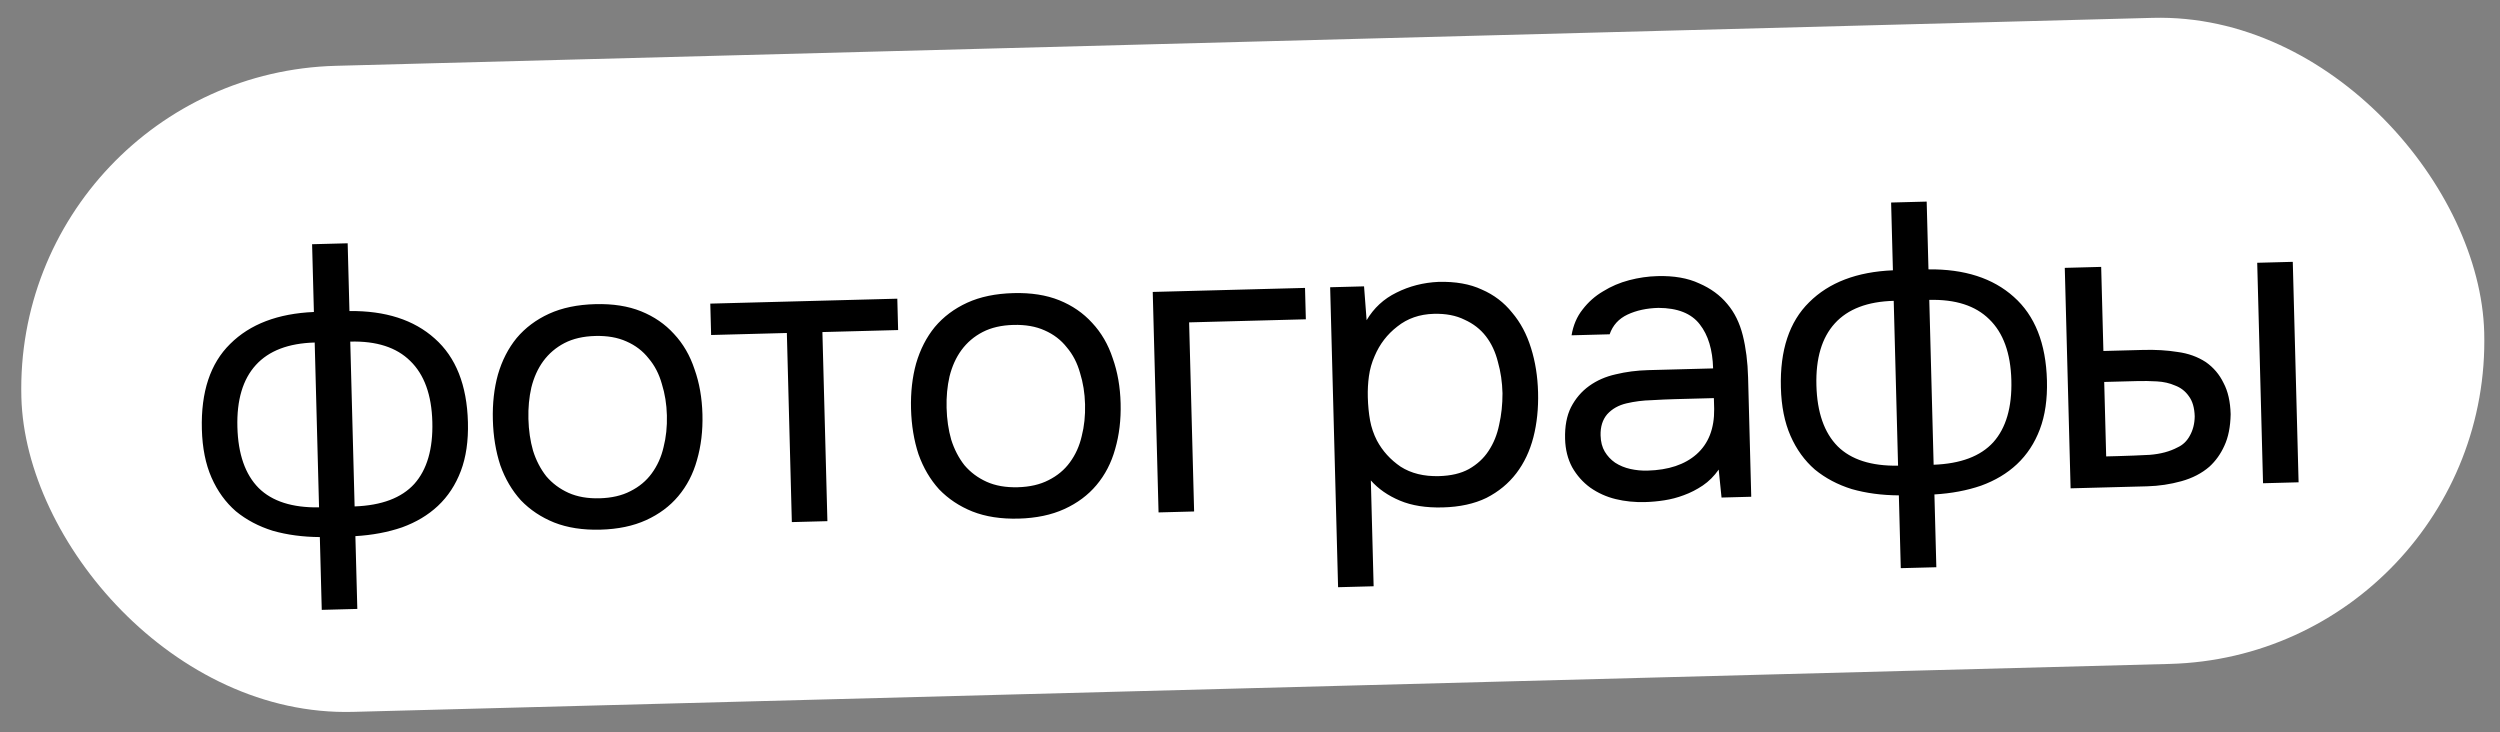 <?xml version="1.0" encoding="UTF-8"?> <svg xmlns="http://www.w3.org/2000/svg" width="181" height="53" viewBox="0 0 181 53" fill="none"><rect x="0" y="0" width="181" height="53" fill="#808080" stroke="none"/><rect x="0.93" y="5.382" width="178.372" height="46.791" rx="23.395" transform="rotate(-1.512 0.93 5.382)" fill="white"></rect><path d="M22.596 17.682L25.171 17.614L25.3 22.52C27.906 22.492 29.965 23.155 31.475 24.509C33.006 25.863 33.807 27.883 33.878 30.569C33.914 31.921 33.743 33.098 33.365 34.098C32.987 35.098 32.434 35.941 31.704 36.627C30.994 37.293 30.129 37.81 29.108 38.181C28.087 38.531 26.961 38.743 25.73 38.816L25.87 44.086L23.295 44.154L23.156 38.884C21.923 38.876 20.788 38.724 19.749 38.428C18.73 38.111 17.839 37.64 17.075 37.014C16.33 36.366 15.743 35.553 15.313 34.575C14.883 33.596 14.65 32.43 14.615 31.077C14.543 28.371 15.226 26.312 16.664 24.9C18.101 23.468 20.122 22.698 22.726 22.588L22.596 17.682ZM25.674 36.665C27.632 36.593 29.072 36.05 29.995 35.036C30.918 34.001 31.353 32.504 31.301 30.546C31.25 28.587 30.716 27.116 29.7 26.132C28.704 25.148 27.257 24.681 25.359 24.732L25.674 36.665ZM22.784 24.799C20.886 24.85 19.466 25.392 18.523 26.427C17.58 27.463 17.135 28.96 17.187 30.918C17.238 32.877 17.752 34.349 18.728 35.333C19.703 36.297 21.16 36.764 23.099 36.733L22.784 24.799ZM43.099 22.02C44.372 21.986 45.477 22.159 46.417 22.539C47.356 22.918 48.149 23.463 48.794 24.173C49.459 24.883 49.957 25.739 50.286 26.741C50.636 27.721 50.826 28.808 50.857 29.999C50.889 31.19 50.756 32.295 50.46 33.313C50.183 34.311 49.731 35.181 49.104 35.925C48.497 36.649 47.724 37.225 46.786 37.654C45.847 38.083 44.742 38.314 43.47 38.347C42.198 38.381 41.082 38.208 40.122 37.83C39.183 37.45 38.38 36.916 37.716 36.226C37.071 35.516 36.573 34.67 36.224 33.689C35.895 32.688 35.714 31.591 35.683 30.4C35.651 29.208 35.774 28.114 36.051 27.116C36.347 26.098 36.799 25.218 37.405 24.474C38.032 23.73 38.815 23.144 39.753 22.715C40.692 22.286 41.807 22.054 43.099 22.02ZM43.41 36.076C44.278 36.053 45.021 35.882 45.639 35.562C46.278 35.242 46.792 34.814 47.182 34.279C47.591 33.722 47.878 33.088 48.041 32.377C48.224 31.665 48.305 30.895 48.283 30.067C48.261 29.259 48.141 28.505 47.92 27.803C47.719 27.081 47.4 26.463 46.962 25.949C46.543 25.415 46.007 25.005 45.353 24.719C44.719 24.433 43.968 24.301 43.1 24.324C42.231 24.347 41.488 24.518 40.87 24.837C40.252 25.157 39.739 25.595 39.329 26.151C38.939 26.687 38.653 27.32 38.47 28.053C38.307 28.764 38.236 29.524 38.257 30.332C38.279 31.16 38.39 31.924 38.591 32.626C38.811 33.328 39.131 33.946 39.549 34.48C39.987 34.994 40.523 35.394 41.157 35.681C41.791 35.967 42.542 36.099 43.41 36.076ZM64.965 21.625L65.024 23.896L59.542 24.041L59.904 37.732L57.329 37.8L56.968 24.109L51.485 24.254L51.425 21.982L64.965 21.625ZM73.375 21.221C74.647 21.187 75.753 21.36 76.693 21.739C77.632 22.119 78.424 22.663 79.07 23.374C79.735 24.084 80.233 24.939 80.562 25.941C80.911 26.922 81.102 28.008 81.133 29.2C81.165 30.391 81.032 31.496 80.736 32.514C80.459 33.511 80.007 34.382 79.38 35.126C78.773 35.849 78 36.425 77.061 36.854C76.123 37.283 75.018 37.514 73.746 37.548C72.474 37.581 71.358 37.409 70.398 37.03C69.458 36.651 68.656 36.116 67.991 35.427C67.346 34.716 66.849 33.871 66.5 32.89C66.17 31.888 65.99 30.792 65.958 29.6C65.927 28.409 66.05 27.314 66.326 26.317C66.623 25.299 67.074 24.418 67.681 23.675C68.308 22.931 69.091 22.344 70.029 21.915C70.968 21.486 72.083 21.255 73.375 21.221ZM73.686 35.276C74.554 35.253 75.297 35.082 75.915 34.763C76.553 34.443 77.067 34.015 77.457 33.479C77.867 32.923 78.153 32.289 78.316 31.578C78.5 30.865 78.58 30.095 78.558 29.267C78.537 28.46 78.416 27.705 78.196 27.004C77.995 26.282 77.675 25.664 77.237 25.15C76.819 24.615 76.283 24.205 75.629 23.919C74.995 23.633 74.244 23.501 73.375 23.524C72.507 23.547 71.764 23.718 71.146 24.038C70.528 24.357 70.014 24.795 69.605 25.352C69.215 25.887 68.928 26.521 68.746 27.253C68.582 27.965 68.512 28.724 68.533 29.532C68.555 30.36 68.666 31.125 68.866 31.827C69.087 32.528 69.406 33.146 69.825 33.681C70.262 34.195 70.798 34.595 71.432 34.881C72.066 35.167 72.817 35.299 73.686 35.276ZM83.879 37.099L83.458 21.136L94.483 20.845L94.543 23.117L86.092 23.34L86.454 37.031L83.879 37.099ZM99.451 42.446L96.877 42.514L96.303 20.797L98.757 20.732L98.943 23.183C99.465 22.3 100.185 21.634 101.103 21.186C102.04 20.716 103.053 20.457 104.143 20.408C105.375 20.376 106.421 20.56 107.28 20.962C108.159 21.343 108.891 21.899 109.476 22.632C110.081 23.343 110.538 24.2 110.847 25.202C111.156 26.184 111.326 27.251 111.356 28.401C111.387 29.573 111.274 30.657 111.018 31.654C110.761 32.651 110.349 33.52 109.783 34.263C109.217 35.005 108.495 35.6 107.618 36.047C106.74 36.475 105.685 36.705 104.453 36.737C103.242 36.769 102.207 36.605 101.349 36.243C100.49 35.882 99.79 35.395 99.249 34.783L99.451 42.446ZM104.181 34.471C105.05 34.448 105.772 34.278 106.35 33.959C106.947 33.62 107.421 33.183 107.77 32.649C108.14 32.093 108.396 31.46 108.539 30.749C108.702 30.038 108.783 29.278 108.781 28.47C108.76 27.662 108.649 26.907 108.449 26.205C108.268 25.482 107.979 24.864 107.581 24.349C107.184 23.834 106.668 23.433 106.034 23.147C105.42 22.84 104.679 22.698 103.81 22.721C102.781 22.748 101.9 23.054 101.167 23.639C100.435 24.204 99.888 24.916 99.526 25.774C99.317 26.244 99.178 26.733 99.11 27.24C99.043 27.726 99.015 28.232 99.029 28.757C99.045 29.363 99.101 29.927 99.195 30.45C99.289 30.953 99.454 31.434 99.688 31.892C100.092 32.649 100.664 33.281 101.405 33.787C102.165 34.272 103.091 34.5 104.181 34.471ZM124.434 33.997C124.103 34.47 123.719 34.854 123.283 35.149C122.846 35.443 122.387 35.678 121.907 35.852C121.447 36.026 120.975 36.149 120.492 36.223C120.029 36.296 119.566 36.338 119.101 36.35C118.354 36.37 117.645 36.298 116.974 36.134C116.303 35.97 115.689 35.693 115.133 35.303C114.598 34.913 114.16 34.42 113.821 33.822C113.502 33.225 113.333 32.542 113.312 31.775C113.288 30.866 113.43 30.105 113.737 29.49C114.064 28.855 114.505 28.339 115.06 27.94C115.615 27.541 116.255 27.262 116.978 27.101C117.721 26.92 118.506 26.819 119.334 26.797L124.029 26.673C123.993 25.32 123.672 24.257 123.065 23.485C122.459 22.693 121.458 22.295 120.064 22.291C119.216 22.314 118.472 22.475 117.833 22.775C117.195 23.075 116.763 23.551 116.538 24.203L113.781 24.276C113.903 23.545 114.17 22.922 114.581 22.406C114.991 21.87 115.484 21.432 116.061 21.094C116.638 20.735 117.267 20.466 117.95 20.286C118.632 20.107 119.316 20.008 120.003 19.99C121.194 19.958 122.199 20.134 123.017 20.516C123.855 20.878 124.535 21.375 125.057 22.008C125.579 22.621 125.952 23.379 126.178 24.282C126.404 25.185 126.532 26.203 126.562 27.333L126.79 35.965L124.639 36.022L124.434 33.997ZM121.269 28.898C120.784 28.91 120.219 28.935 119.573 28.973C118.947 28.989 118.343 29.066 117.761 29.202C117.178 29.339 116.71 29.604 116.357 29.997C116.024 30.39 115.866 30.899 115.882 31.525C115.894 31.99 115.996 32.381 116.186 32.699C116.376 33.017 116.626 33.284 116.934 33.498C117.263 33.711 117.631 33.863 118.038 33.954C118.444 34.044 118.859 34.084 119.283 34.072C120.798 34.032 121.98 33.637 122.829 32.888C123.698 32.117 124.123 31.025 124.106 29.611L124.085 28.823L121.269 28.898ZM136.917 14.663L139.492 14.595L139.621 19.502C142.227 19.474 144.286 20.137 145.796 21.491C147.327 22.845 148.128 24.864 148.199 27.55C148.235 28.903 148.064 30.079 147.686 31.079C147.309 32.08 146.755 32.923 146.025 33.609C145.316 34.274 144.45 34.792 143.429 35.162C142.408 35.513 141.282 35.724 140.052 35.797L140.191 41.068L137.616 41.135L137.477 35.865C136.244 35.857 135.109 35.706 134.07 35.41C133.052 35.093 132.16 34.621 131.396 33.995C130.651 33.348 130.064 32.535 129.634 31.556C129.204 30.577 128.971 29.412 128.936 28.059C128.864 25.353 129.547 23.294 130.985 21.882C132.422 20.45 134.443 19.679 137.047 19.57L136.917 14.663ZM139.995 33.647C141.953 33.575 143.393 33.032 144.316 32.017C145.239 30.982 145.674 29.486 145.622 27.527C145.571 25.568 145.037 24.097 144.021 23.114C143.025 22.13 141.578 21.663 139.68 21.713L139.995 33.647ZM137.105 21.781C135.207 21.831 133.787 22.374 132.844 23.409C131.901 24.444 131.456 25.941 131.508 27.9C131.559 29.858 132.073 31.33 133.049 32.315C134.024 33.279 135.481 33.746 137.42 33.715L137.105 21.781ZM149.49 19.393L152.125 19.323L152.286 25.411L155.163 25.335C156.072 25.311 156.901 25.36 157.652 25.482C158.423 25.583 159.106 25.827 159.702 26.216C160.258 26.605 160.686 27.109 160.985 27.728C161.304 28.325 161.475 29.079 161.499 29.987C161.483 30.897 161.331 31.659 161.044 32.273C160.777 32.866 160.417 33.37 159.963 33.786C159.41 34.266 158.732 34.617 157.93 34.84C157.127 35.063 156.302 35.186 155.454 35.209L149.911 35.355L149.49 19.393ZM163.844 34.987L163.422 19.025L165.997 18.957L166.418 34.919L163.844 34.987ZM153.335 33.022C154.102 33.001 154.87 32.971 155.636 32.931C156.423 32.869 157.095 32.69 157.653 32.392C158.032 32.221 158.328 31.94 158.54 31.551C158.772 31.14 158.891 30.672 158.897 30.147C158.88 29.521 158.736 29.03 158.464 28.673C158.212 28.316 157.882 28.062 157.474 27.911C157.085 27.74 156.648 27.64 156.163 27.613C155.677 27.585 155.202 27.577 154.738 27.59L152.345 27.653L152.487 33.044L153.335 33.022Z" fill="black"></path></svg> 